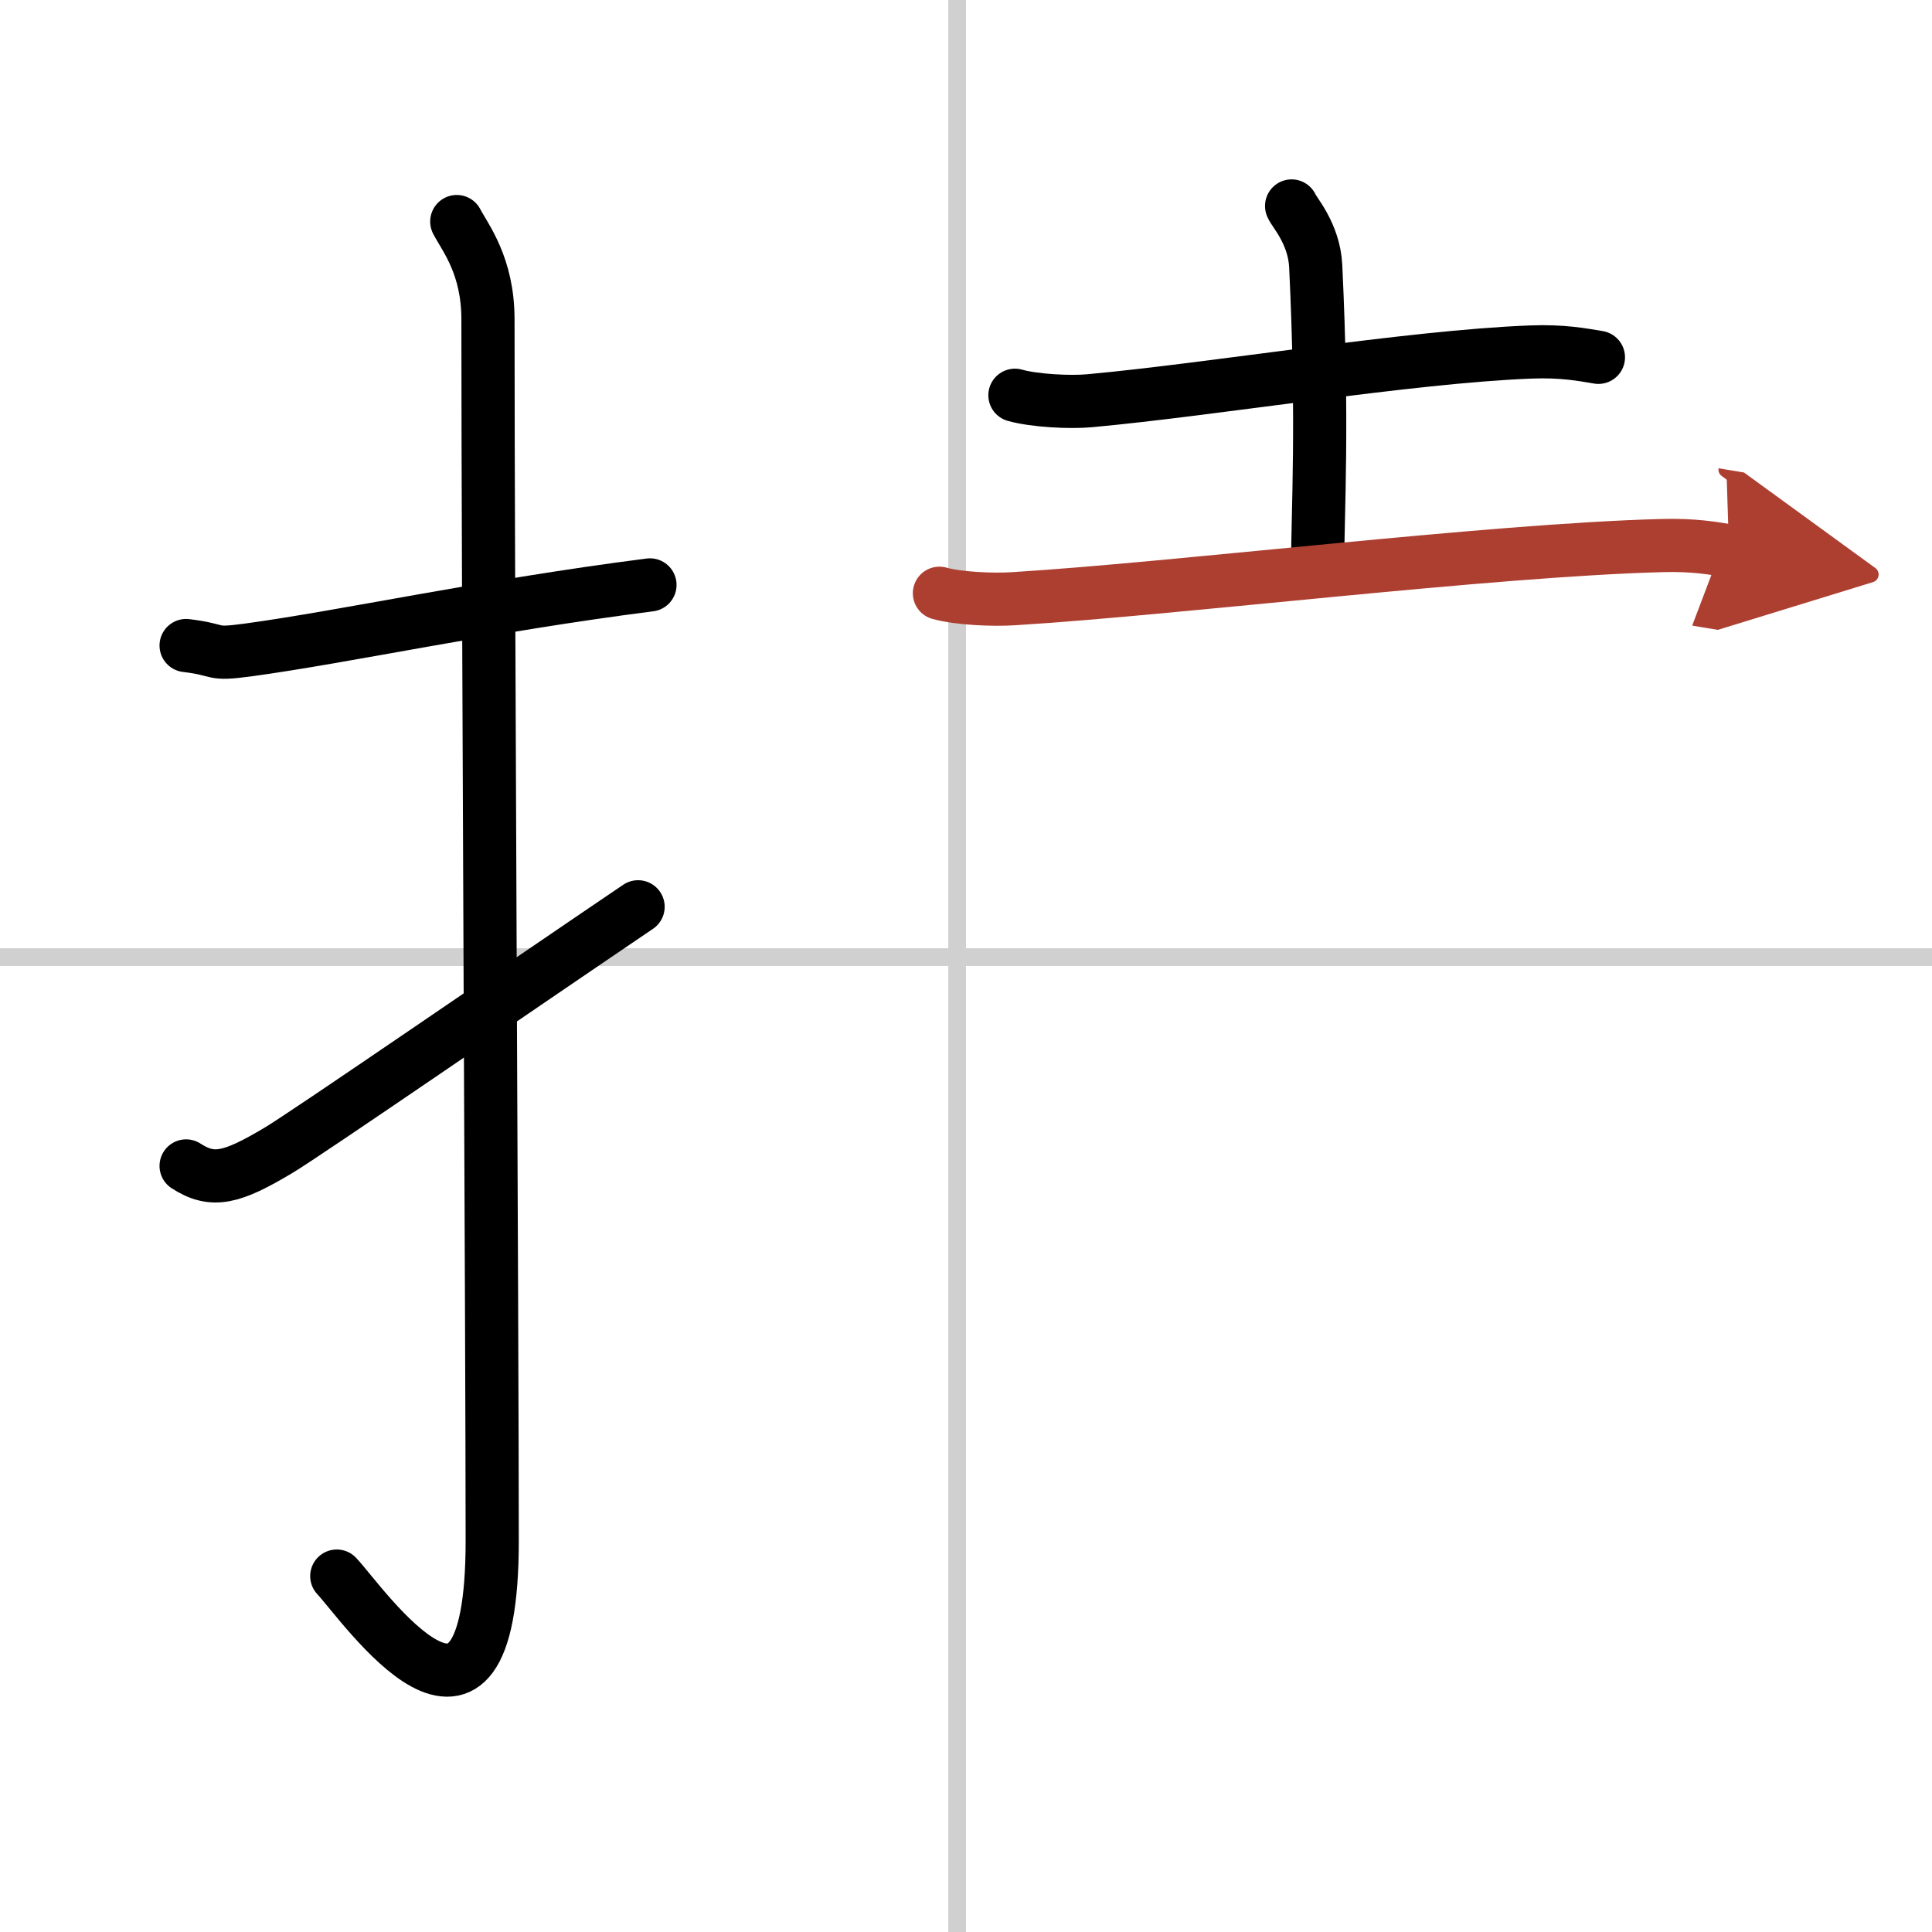 <svg width="400" height="400" viewBox="0 0 109 109" xmlns="http://www.w3.org/2000/svg"><defs><marker id="a" markerWidth="4" orient="auto" refX="1" refY="5" viewBox="0 0 10 10"><polyline points="0 0 10 5 0 10 1 5" fill="#ad3f31" stroke="#ad3f31"/></marker></defs><g fill="none" stroke="#000" stroke-linecap="round" stroke-linejoin="round" stroke-width="3"><rect width="100%" height="100%" fill="#fff" stroke="#fff"/><line x1="54" x2="54" y2="109" stroke="#d0d0d0" stroke-width="1"/><line x2="109" y1="54" y2="54" stroke="#d0d0d0" stroke-width="1"/><path d="m10.5 36.42c2.08 0.25 1.27 0.55 3.5 0.25 5.5-0.75 13.5-2.5 22.67-3.67"/><path d="m25.77 12.5c0.48 0.92 1.76 2.49 1.76 5.52 0 15.23 0.24 57.46 0.24 68.9 0 14.25-7.32 3.53-8.77 2"/><path d="m10.5 65.78c1.5 0.97 2.58 0.69 5.21-0.88 1.55-0.92 13.73-9.3 20.29-13.74"/><path d="m57.26 22.3c1.1 0.31 3.11 0.41 4.2 0.31 7.1-0.65 17.98-2.48 24.89-2.75 1.82-0.07 2.92 0.15 3.83 0.3"/><path d="m72.87 11.62c0.09 0.29 1.27 1.53 1.36 3.39 0.43 8.93 0.11 13.82 0.11 16.86"/><path d="m53 33.47c1.09 0.31 3.08 0.38 4.16 0.31 9.41-0.58 26.82-2.74 36.59-3 1.81-0.05 2.9 0.15 3.8 0.3" marker-end="url(#a)" stroke="#ad3f31"/></g></svg>
